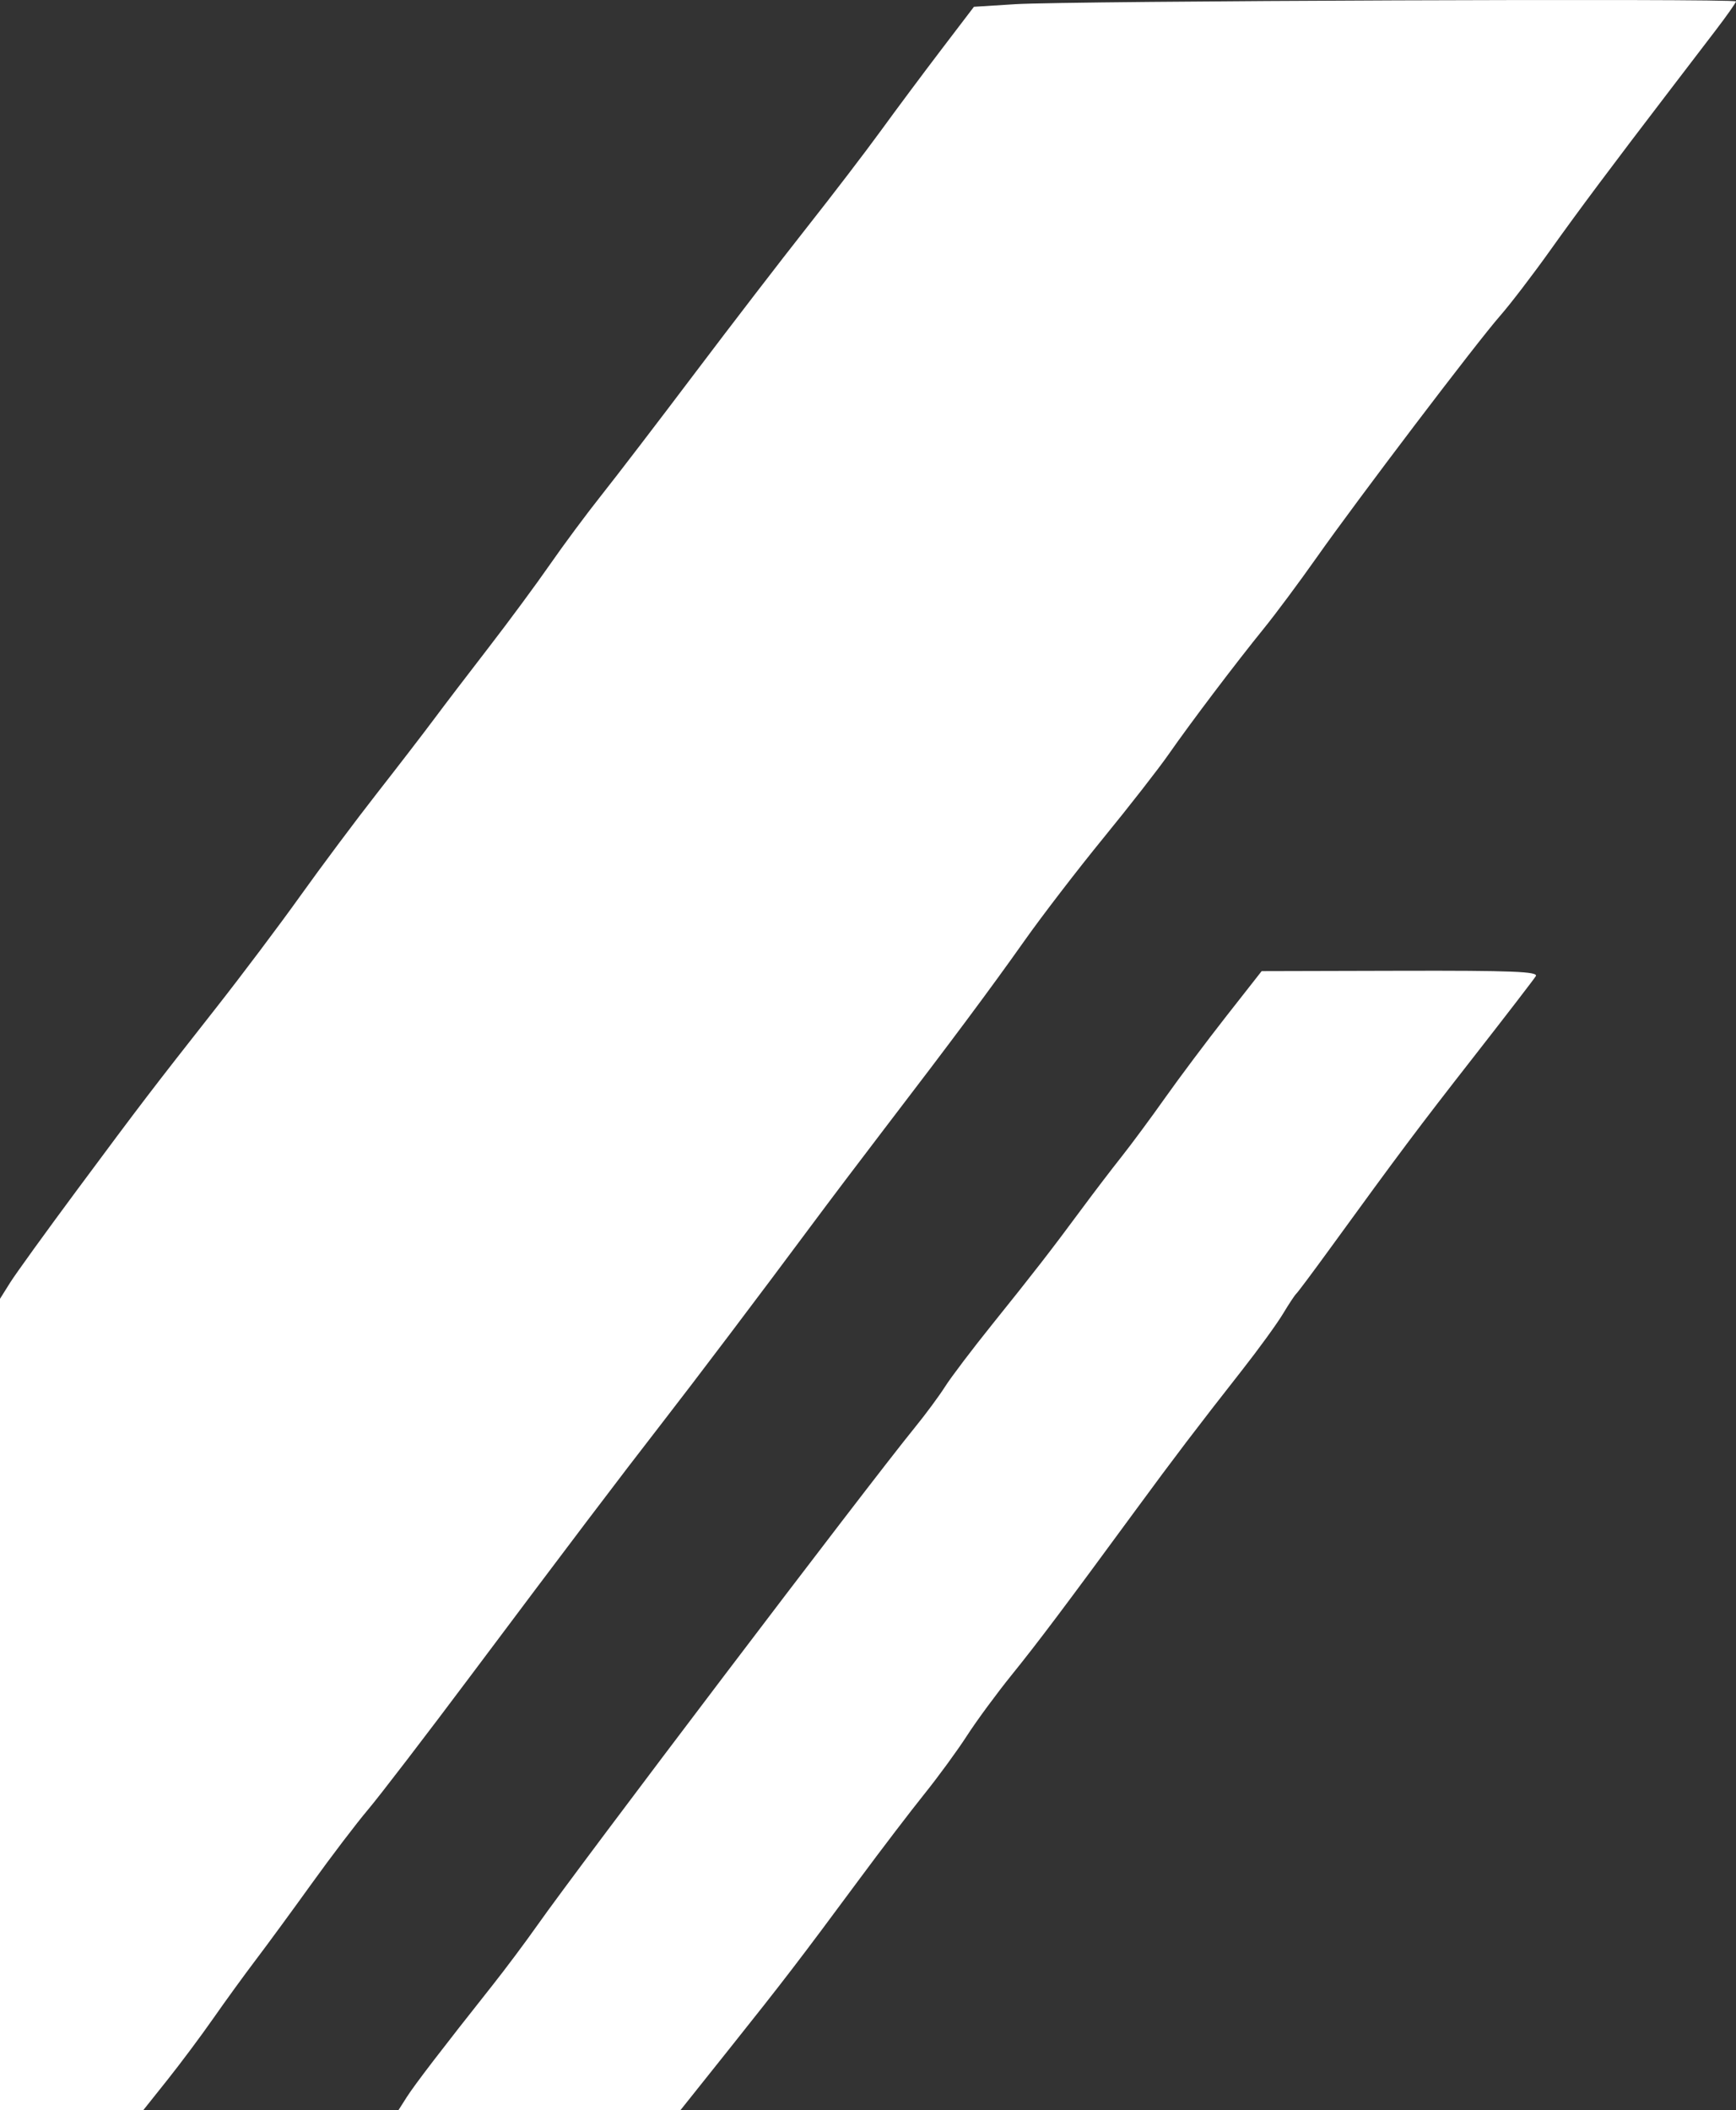 <?xml version="1.0" encoding="UTF-8" standalone="no"?>
<!-- Created with Inkscape (http://www.inkscape.org/) -->

<svg
   version="1.1"
   id="svg1"
   width="386.99"
   height="470.338"
   viewBox="0 0 386.99 470.338"
   xmlns="http://www.w3.org/2000/svg"
   xmlns:svg="http://www.w3.org/2000/svg">
  <rect x="0" y="0" width="386.99" height="470.338" fill="#333333" stroke="none"/>
  <defs
     id="defs1" />
  <g
     id="g1"
     transform="translate(-335,-275.662)">
    <path
       style="fill:#ffffff"
       d="m 335,655.569 v -90.431 l 2.25,-3.591 c 1.238,-1.975 8.005,-11.344 15.038,-20.819 14.369,-19.359 16.308,-21.897 30.856,-40.4 5.696,-7.244 14.16,-18.494 18.809,-25 4.649,-6.506 12.325,-16.779 17.058,-22.829 4.733,-6.05 10.447,-13.475 12.698,-16.5 2.251,-3.025 7.744,-10.225 12.207,-16 4.463,-5.775 10.612,-14.1 13.664,-18.5 3.052,-4.4 8.233,-11.375 11.513,-15.5 3.28,-4.125 12.588,-16.278 20.685,-27.007 8.097,-10.729 19.4,-25.431 25.118,-32.672 5.718,-7.241 13.143,-16.947 16.5,-21.57 3.357,-4.623 9.392,-12.718 13.409,-17.989 l 7.305,-9.584 9.195,-0.579 c 11.78,-0.742 160.699,-1.32 160.685,-0.623 -0.006,0.288 -2.074,3.224 -4.597,6.524 -2.522,3.3 -6.996,9.15 -9.942,13 -13.409,17.524 -20.46,26.958 -26.951,36.062 -3.85,5.399 -8.84,11.915 -11.089,14.48 -5.267,6.006 -31.835,41 -40.911,53.886 -3.85,5.466 -9.124,12.556 -11.72,15.755 -6.344,7.82 -16.38,21.08 -21.28,28.118 -2.2,3.16 -8.725,11.528 -14.5,18.596 -5.775,7.068 -13.721,17.408 -17.657,22.977 -7.514,10.631 -16.096,22.147 -31.392,42.126 -5.053,6.6 -12.362,16.275 -16.243,21.5 -10.862,14.627 -25.959,34.594 -33.267,44 -9.214,11.86 -21.044,27.481 -42.405,56 -10.093,13.475 -20.446,26.975 -23.007,30 -2.561,3.025 -8.214,10.45 -12.564,16.5 -4.35,6.05 -9.959,13.7 -12.466,17 -2.507,3.3 -6.755,9.15 -9.44,13 -2.685,3.85 -7.304,10.037 -10.263,13.75 L 366.914,746 H 350.957 335 Z m 90.652,87.523 c 1.775,-2.793 7.886,-10.764 19.12,-24.94 2.899,-3.659 7.399,-9.676 10,-13.372 9.352,-13.291 73.572,-97.958 84.115,-110.897 2.413,-2.961 5.466,-7.087 6.785,-9.169 1.319,-2.082 6.094,-8.382 10.61,-14 9.258,-11.516 13.016,-16.364 19.932,-25.714 2.645,-3.575 6.594,-8.75 8.776,-11.5 2.182,-2.75 6.565,-8.672 9.739,-13.16 3.174,-4.488 9.315,-12.677 13.645,-18.197 l 7.874,-10.037 30.951,-0.079 c 24.848,-0.063 30.795,0.173 30.164,1.197 -0.433,0.701 -6.654,8.786 -13.825,17.965 -12.445,15.932 -16.381,21.182 -32.094,42.81 -3.796,5.225 -7.16,9.725 -7.475,10 -0.315,0.275 -1.656,2.3 -2.979,4.5 -1.323,2.2 -5.407,7.825 -9.076,12.5 -10.068,12.828 -15.114,19.464 -23.579,31 -16.049,21.873 -21.956,29.726 -27.835,37 -3.333,4.125 -7.804,10.2 -9.935,13.5 -2.131,3.3 -6.405,9.15 -9.499,13 -3.093,3.85 -9.621,12.4 -14.505,19 -13.273,17.934 -16.927,22.703 -28.931,37.75 L 486.661,746 H 455.232 423.804 Z"
       id="path1" />
  </g>
</svg>

